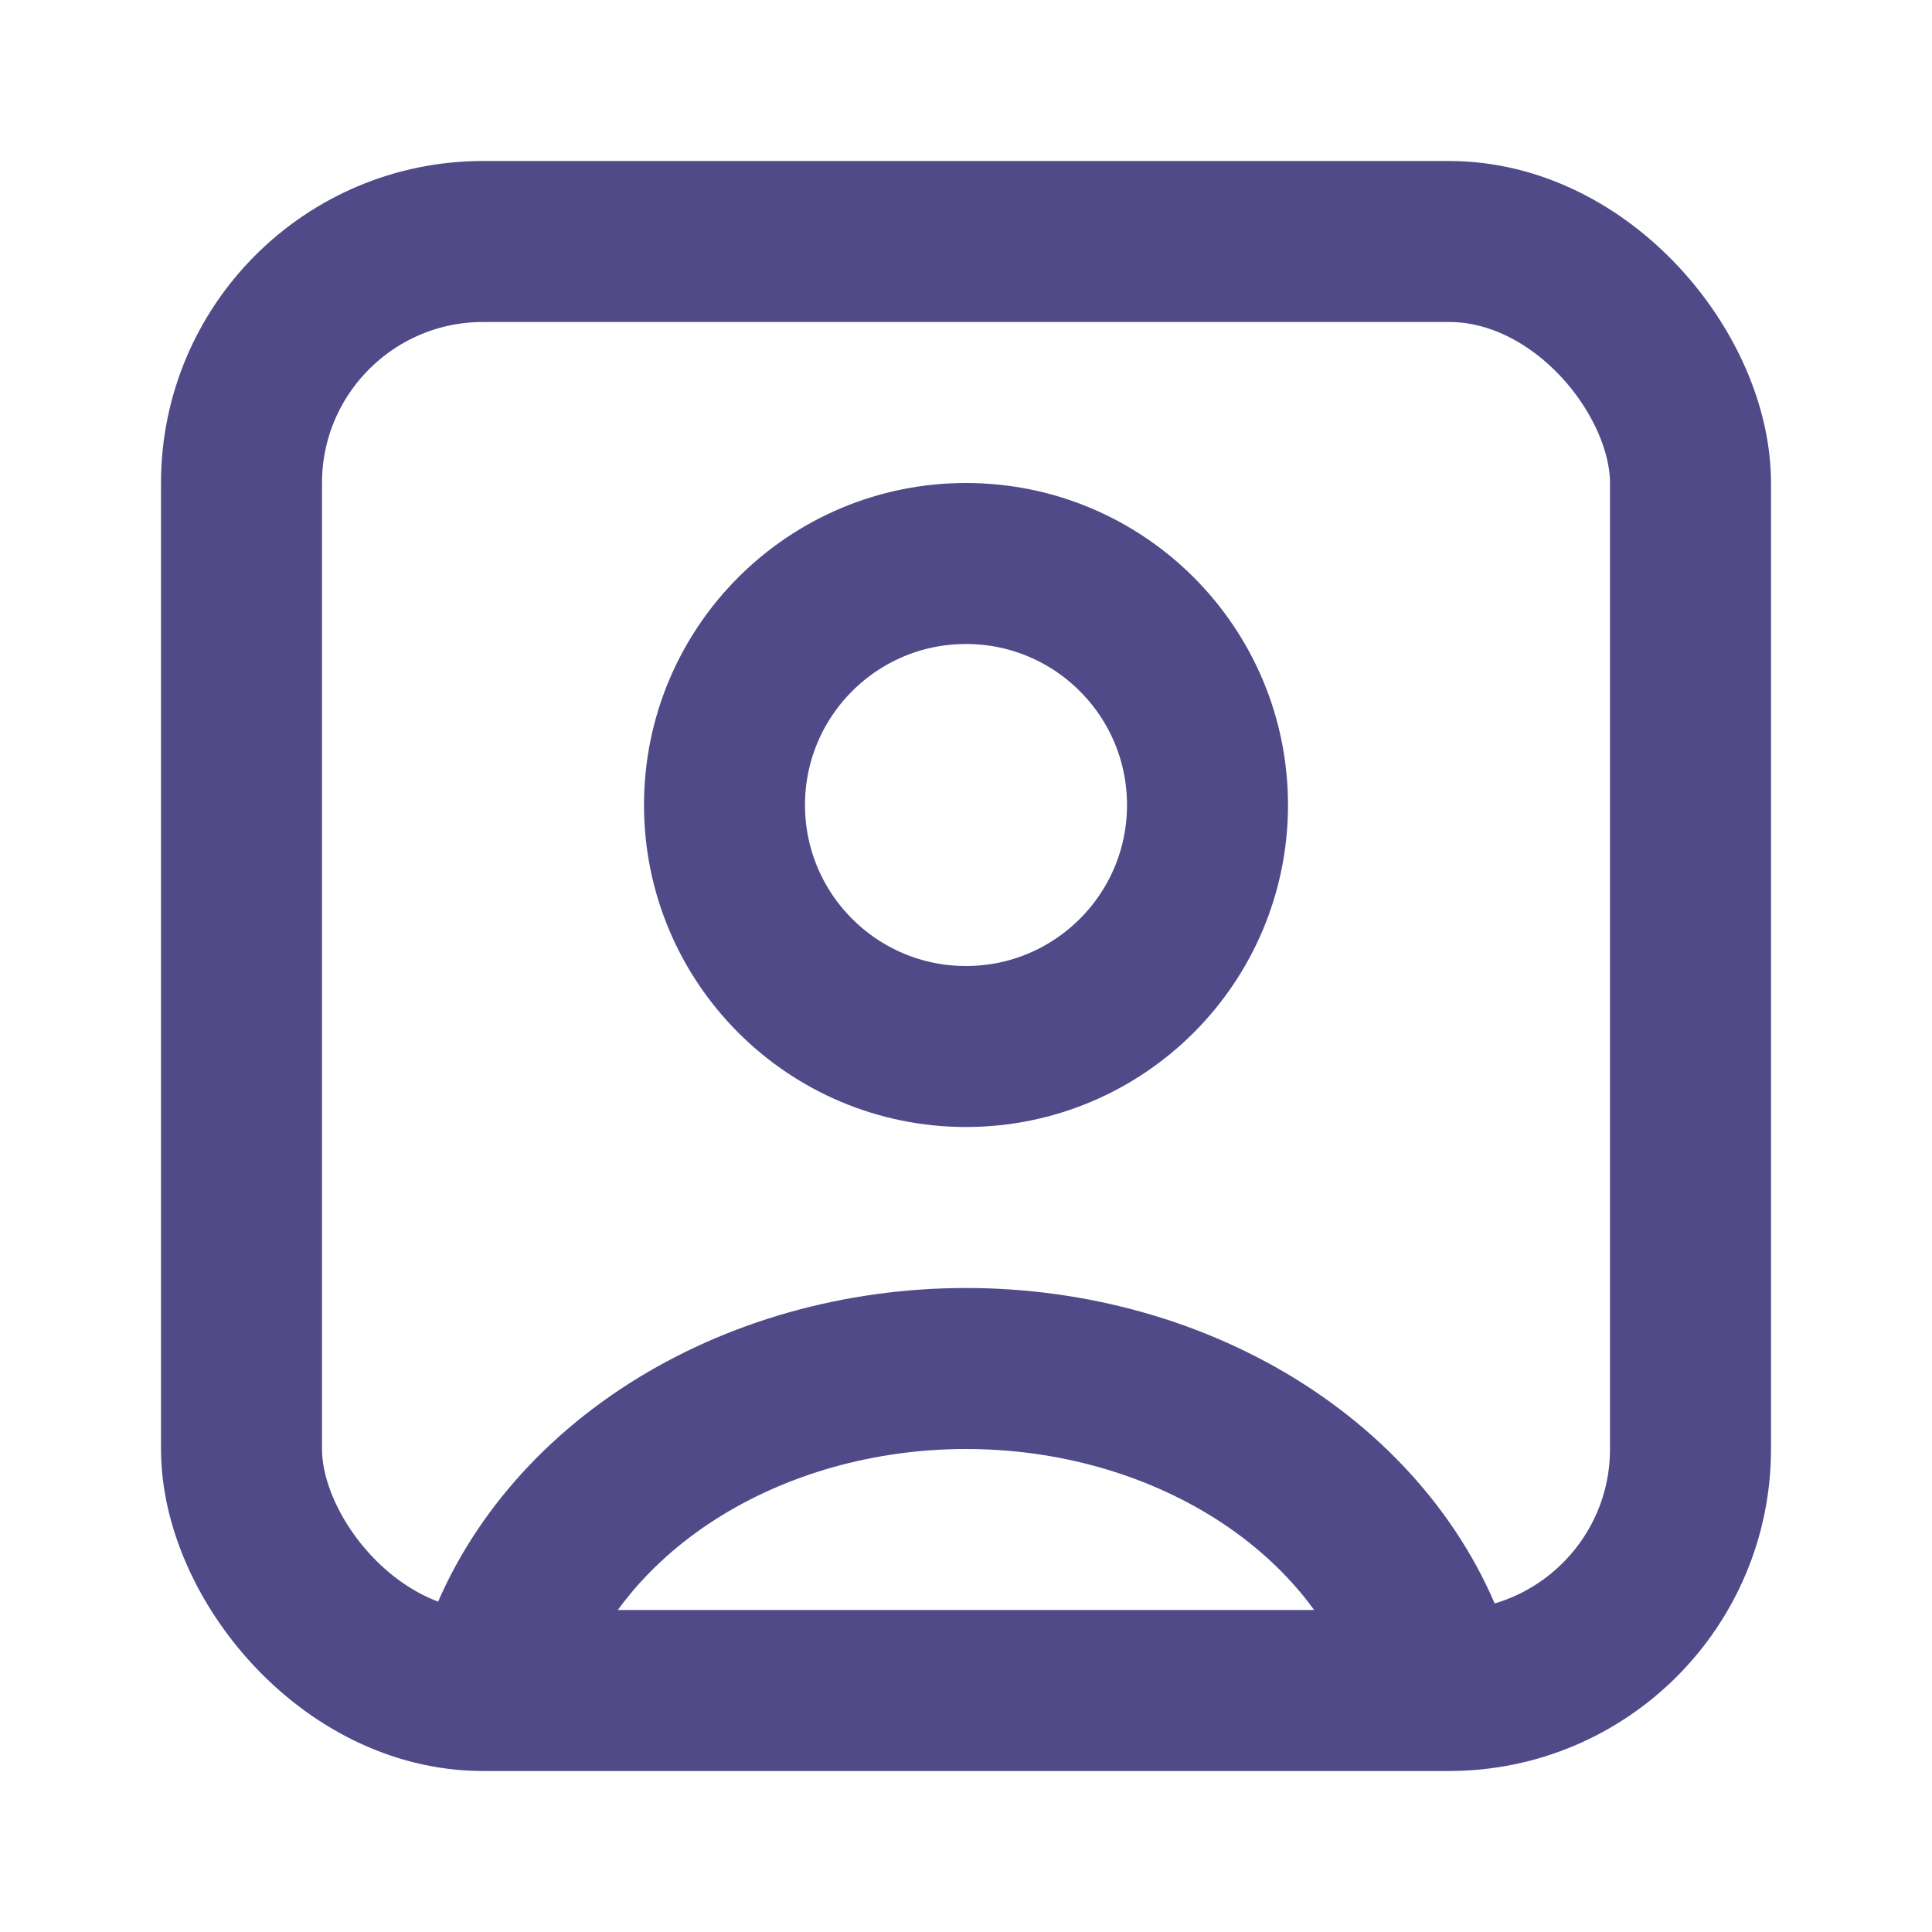 <svg width="24" height="24" viewBox="0 0 24 24" fill="none" xmlns="http://www.w3.org/2000/svg">
<g id="User_box">
<path id="Ellipse 45" d="M17.796 20.706C17.454 19.643 16.7 18.703 15.653 18.033C14.605 17.363 13.321 17 12 17C10.679 17 9.395 17.363 8.347 18.033C7.3 18.703 6.546 19.643 6.204 20.706" stroke="#504A89" stroke-width="2"/>
<circle id="Ellipse 46" cx="12" cy="10" r="3" stroke="#504A89" stroke-width="2" stroke-linecap="round"/>
<rect id="Rectangle 26" x="3" y="3" width="18" height="18" rx="3" stroke="#504A89" stroke-width="2"/>
</g>
</svg>
